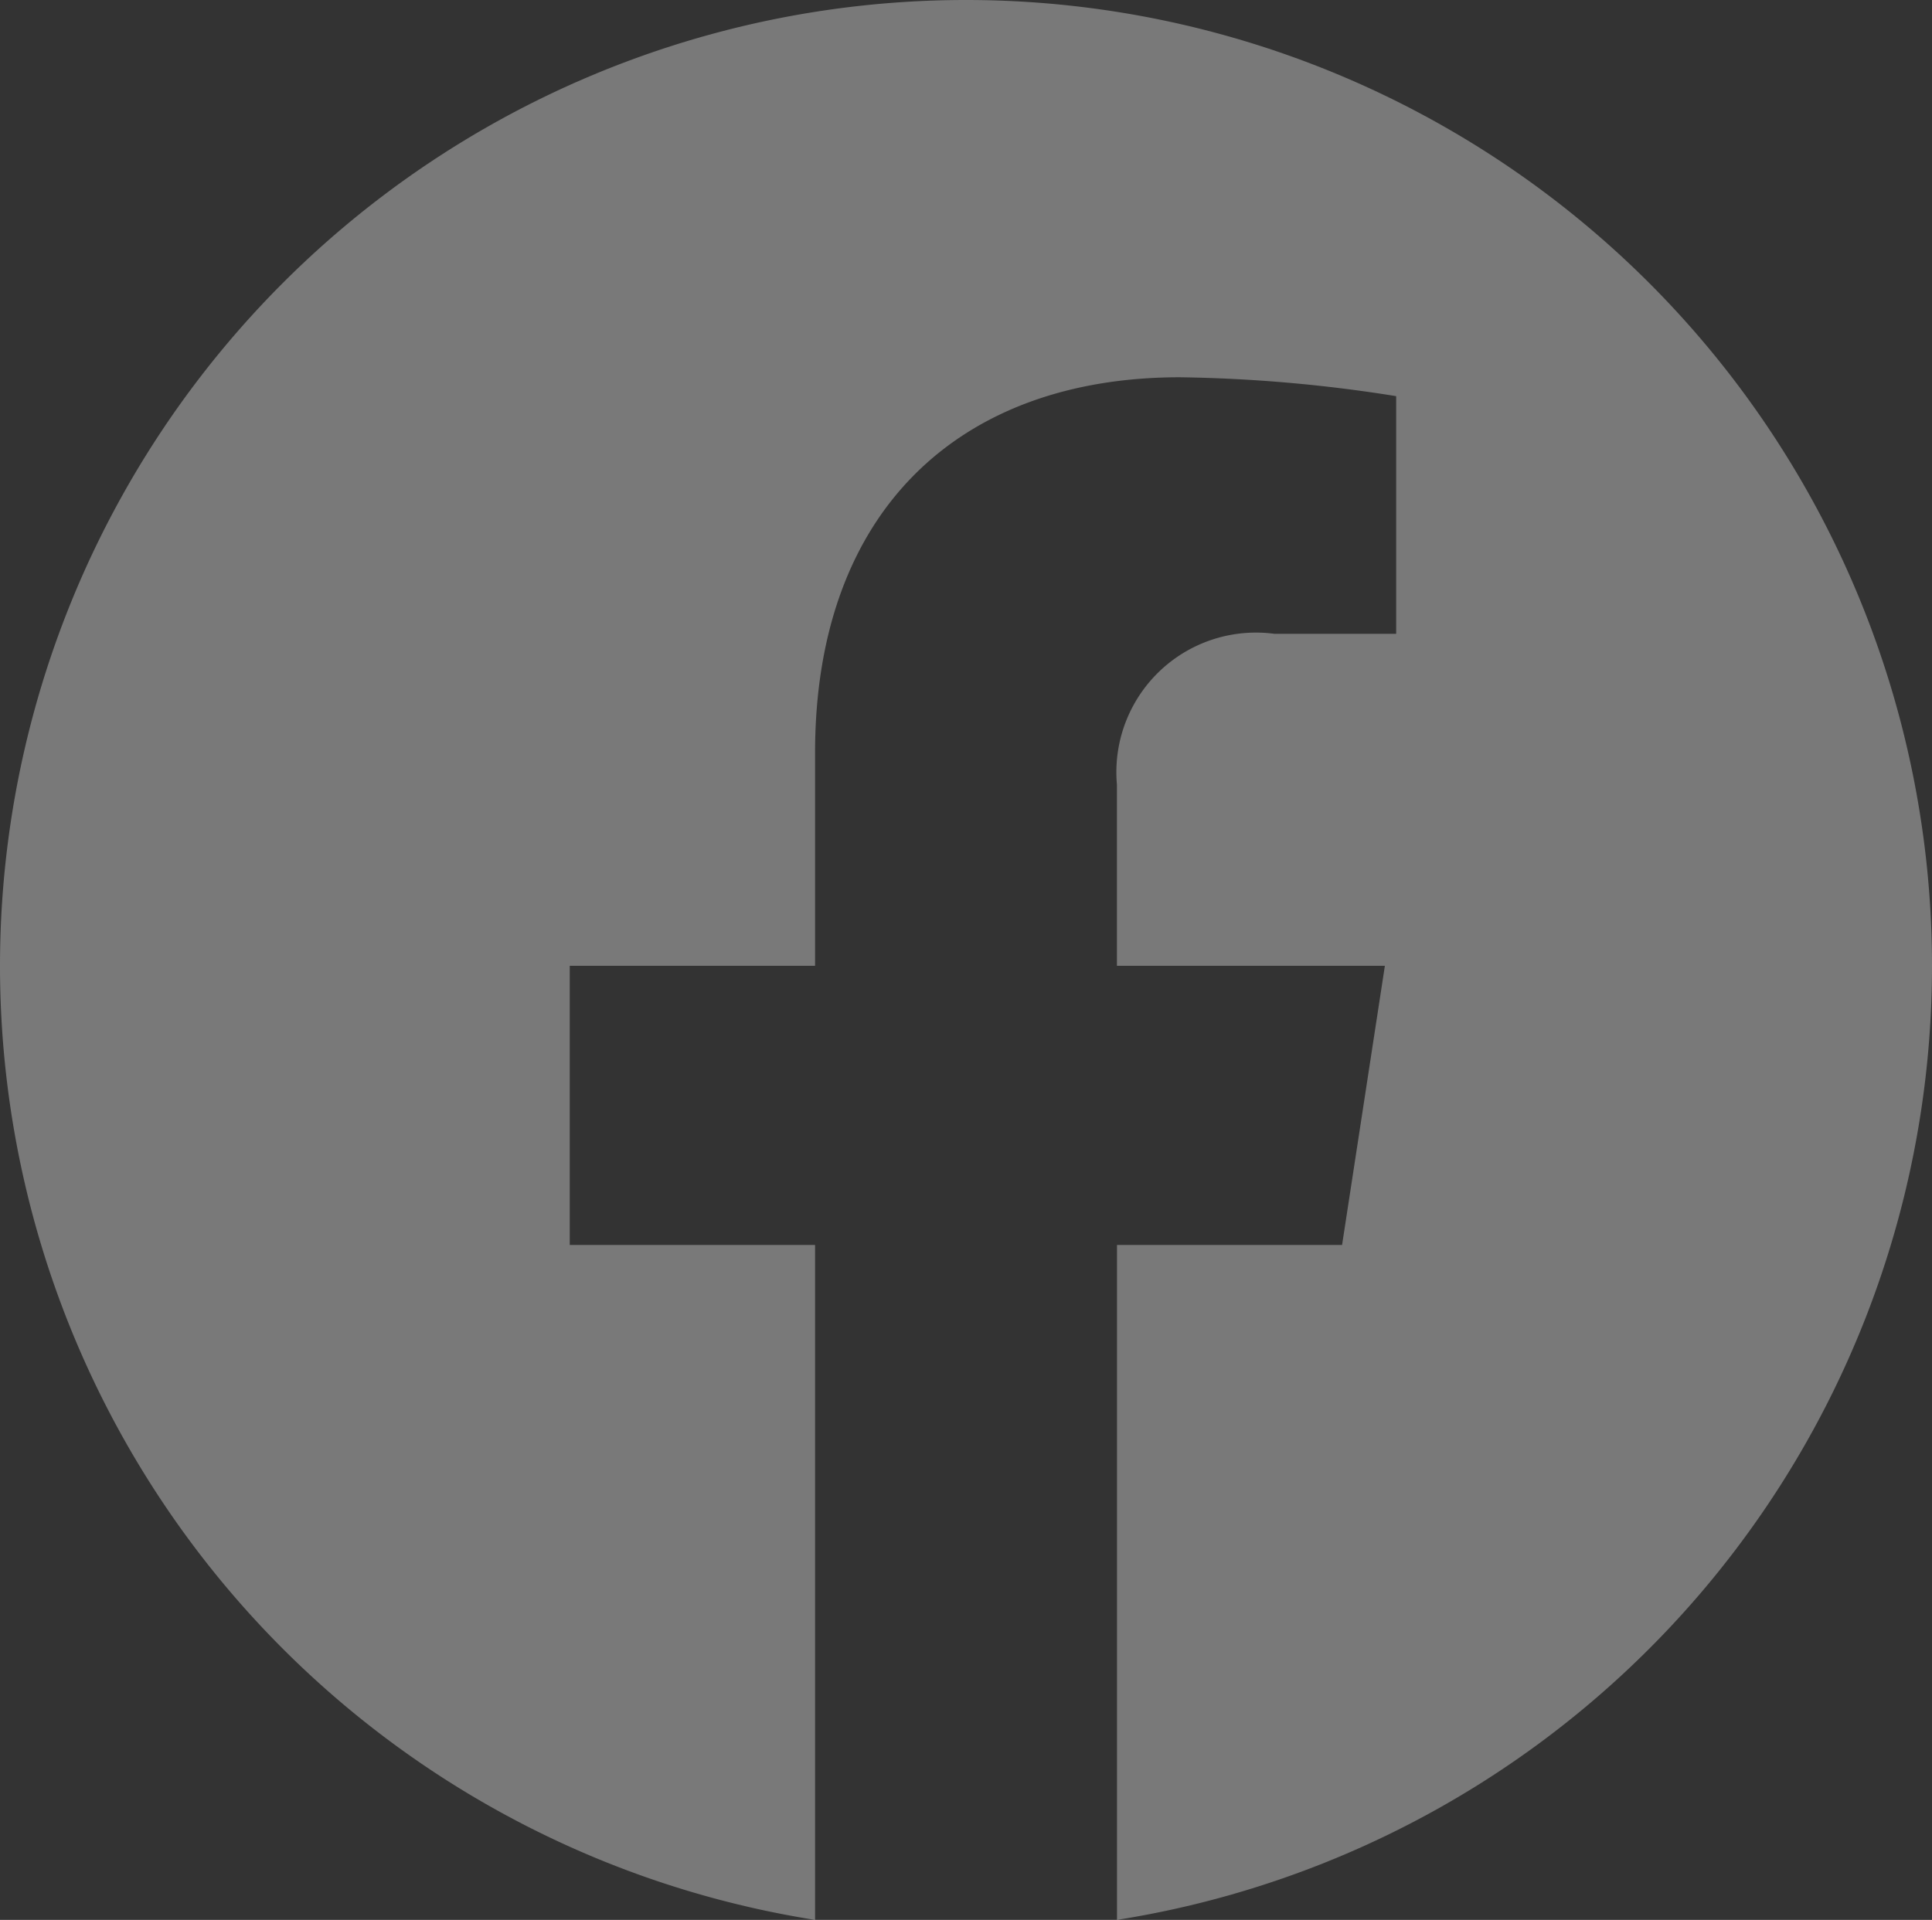 <svg xmlns="http://www.w3.org/2000/svg" width="32" height="31.806" viewBox="0 0 32 31.806">
  <rect x="0" y="0" width="32" height="31.806" fill="#333333" stroke="none"/>
  <path id="パス_329" data-name="パス 329" d="M-22.585,0a16,16,0,0,0-16,16,16,16,0,0,0,13.5,15.806V20.625h-4.063V16h4.063V12.475c0-4.01,2.389-6.225,6.043-6.225a24.6,24.6,0,0,1,3.582.313V10.5h-2.018A2.312,2.312,0,0,0-20.085,13v3h4.438l-.709,4.625h-3.728V31.806A16,16,0,0,0-6.585,16,16,16,0,0,0-22.585,0Z" transform="translate(38.585)" fill="#f7f7f7" opacity="0.357"/>
</svg>
